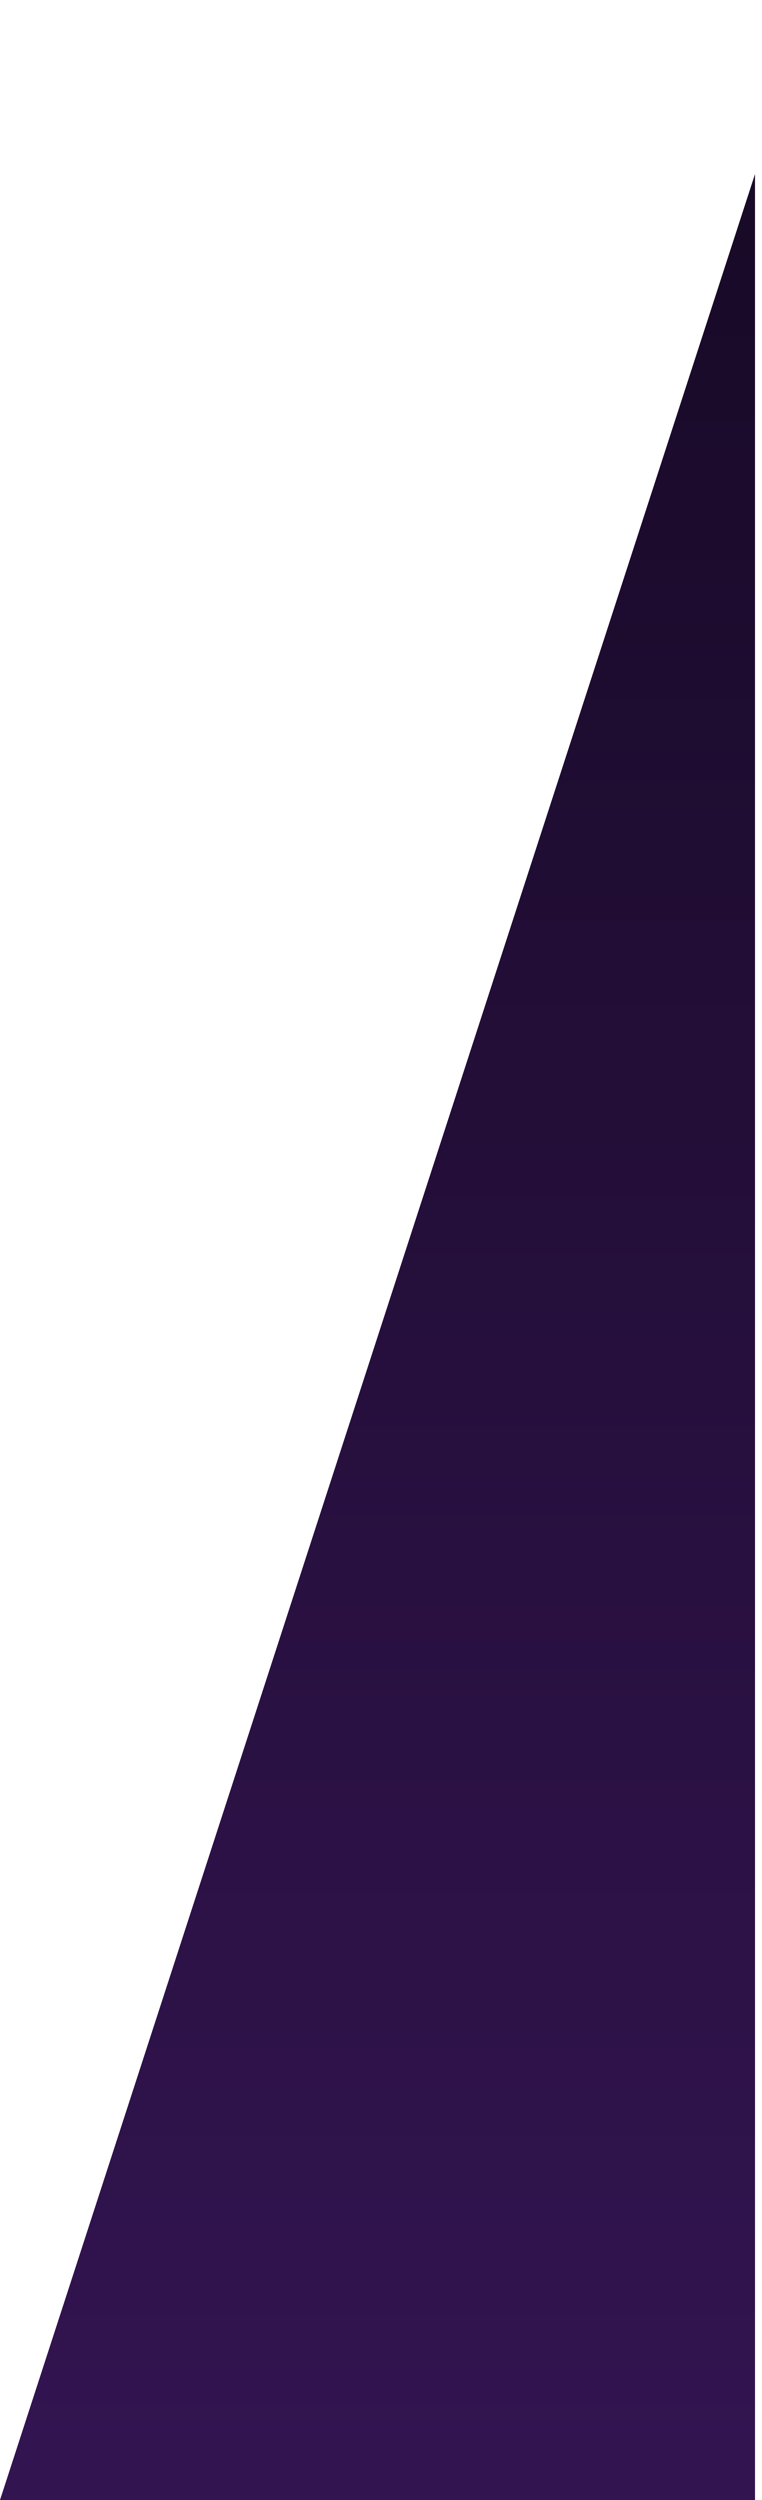 <svg xmlns="http://www.w3.org/2000/svg" xmlns:xlink="http://www.w3.org/1999/xlink" width="109.068" height="357.486" viewBox="0 0 109.068 357.486">
  <defs>
    <linearGradient id="linear-gradient" x1="0.5" x2="0.5" y2="1" gradientUnits="objectBoundingBox">
      <stop offset="0" stop-color="#190a28"/>
      <stop offset="1" stop-color="#321450"/>
    </linearGradient>
  </defs>
  <g id="Group_3508" data-name="Group 3508" transform="translate(7020.068 8046.484)">
    <path id="Subtraction_183" data-name="Subtraction 183" d="M2224.988,1081.994H2116.92l108.068-332.6v332.6Z" transform="translate(-9136.988 -8770.992)" fill="url(#linear-gradient)"/>
  </g>
</svg>
